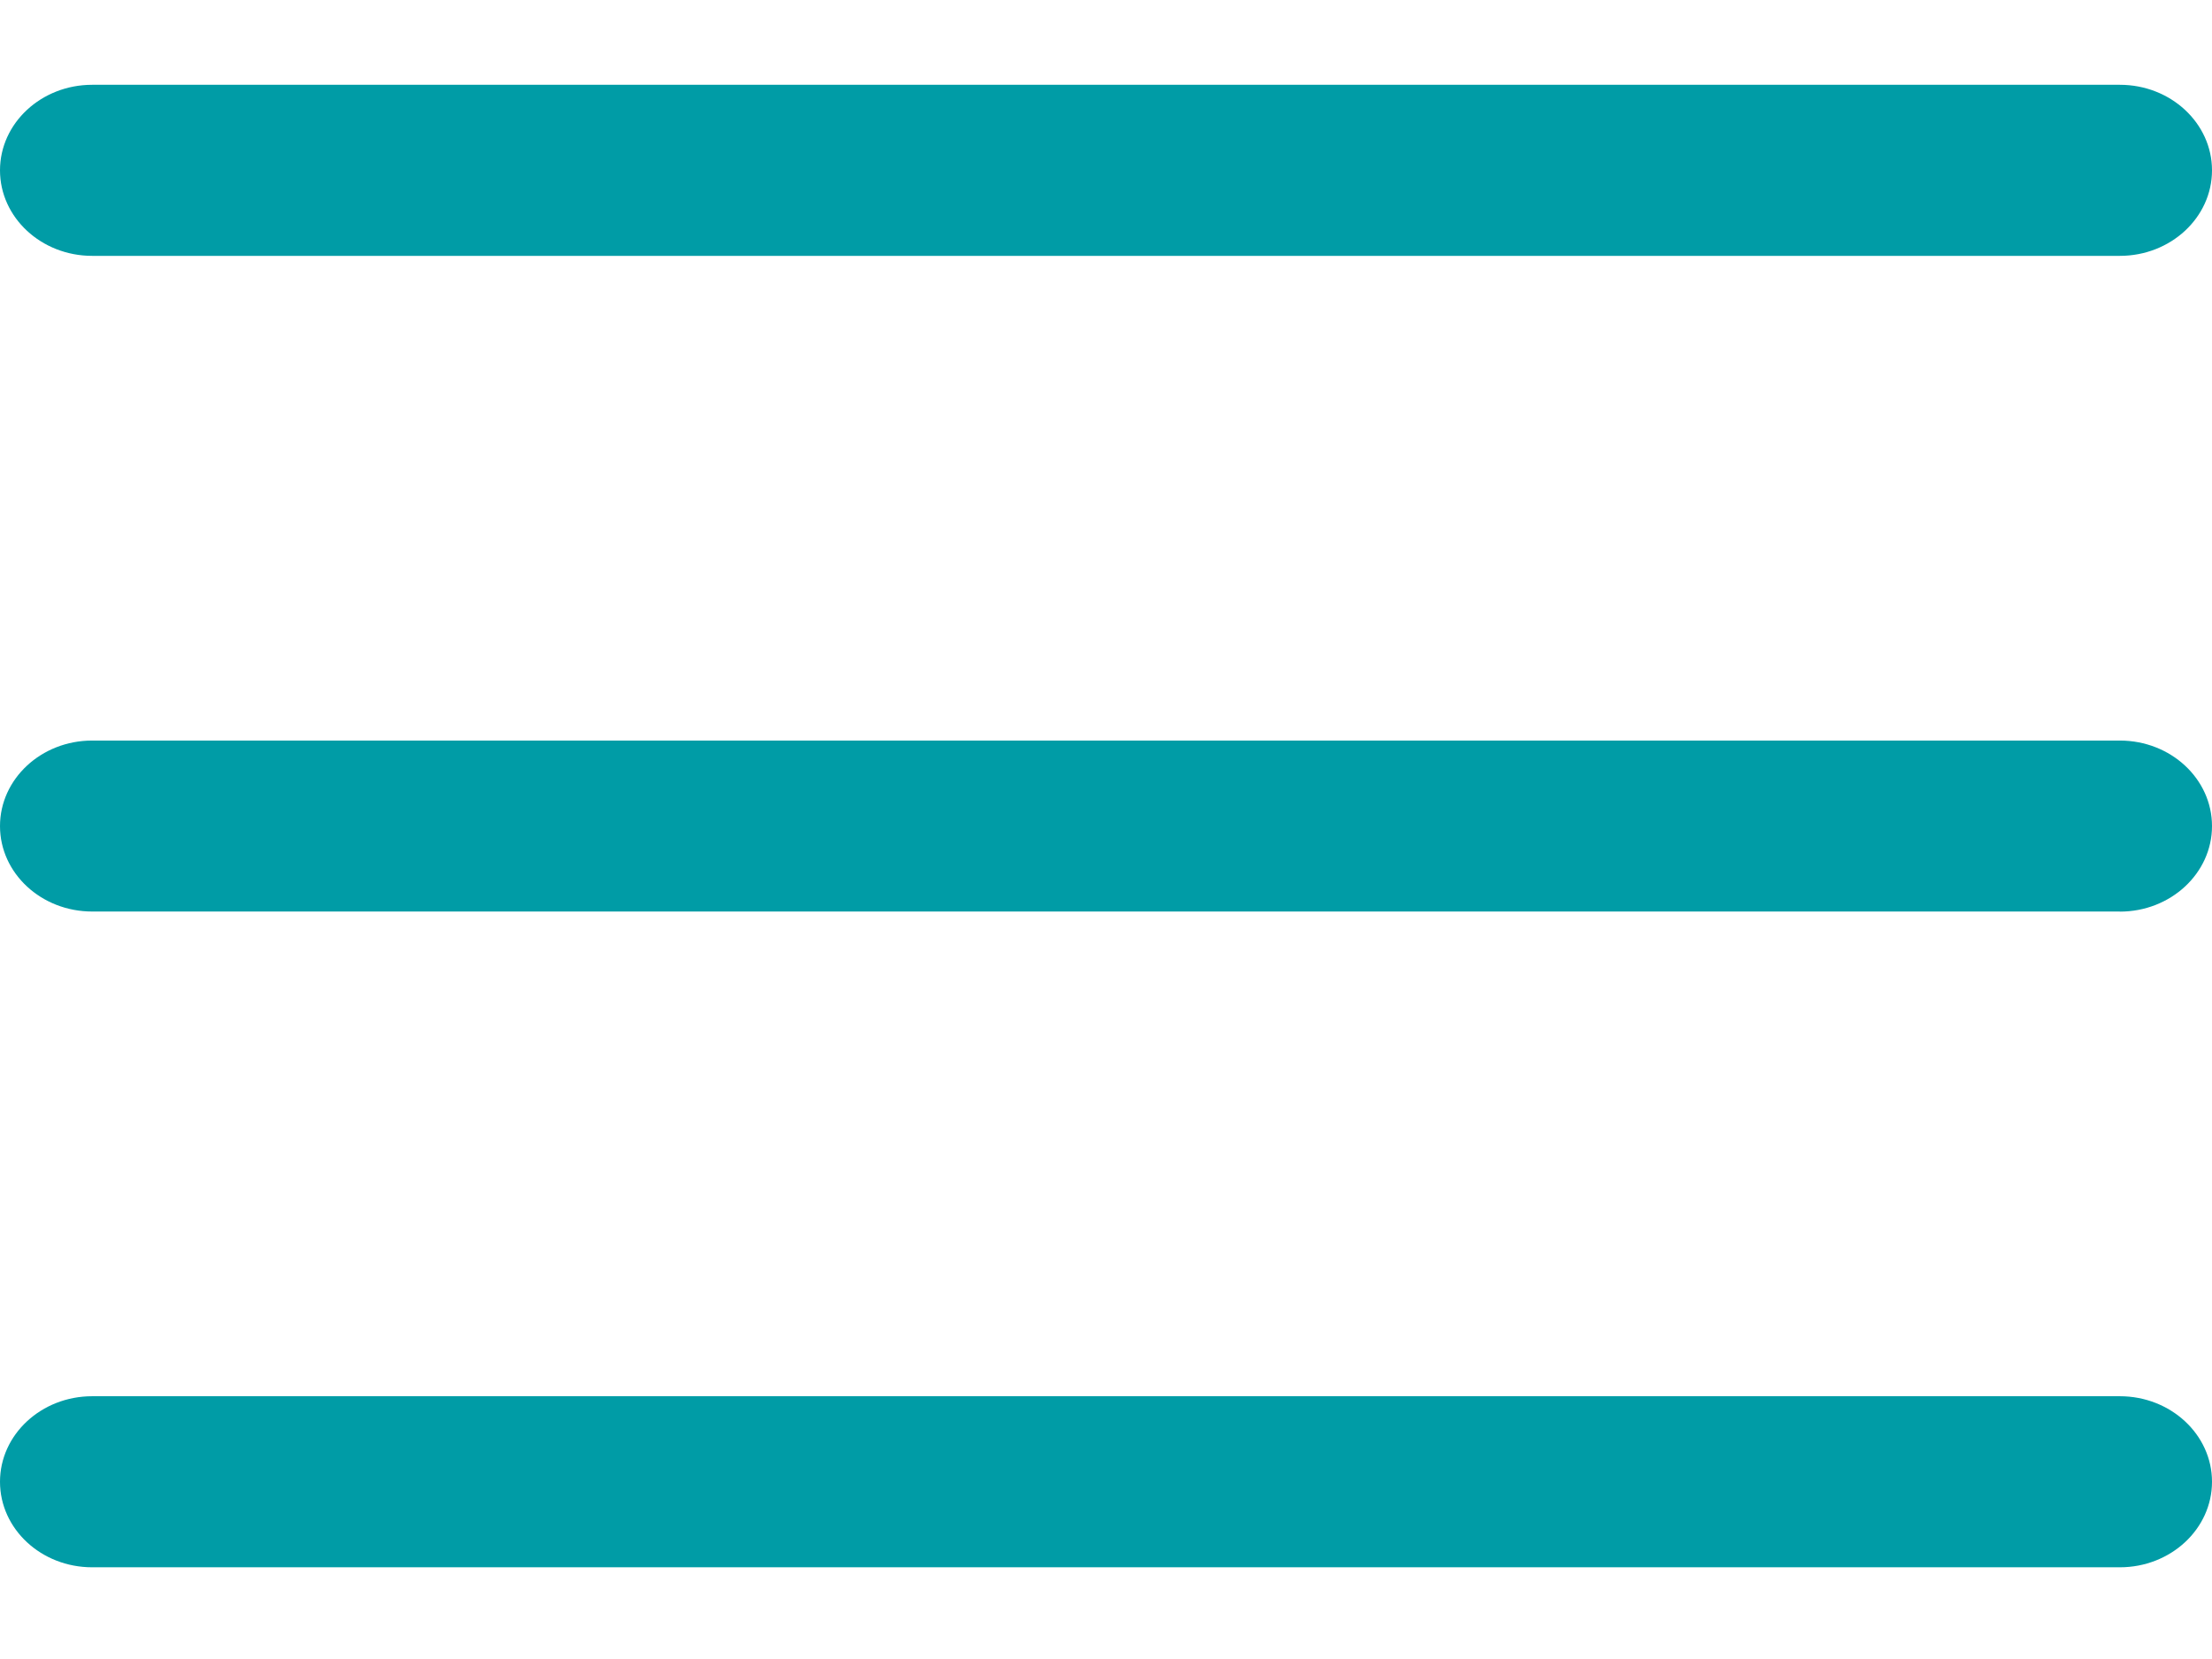 <svg xmlns="http://www.w3.org/2000/svg" width="24" height="18" fill="none" viewBox="0 0 24 18">
    <path fill="#009CA6" d="M23 9.89H1c-.552 0-1-.415-1-.927s.448-.928 1-.928h22c.552 0 1 .415 1 .928 0 .512-.448.928-1 .928zM23 2.776H1c-.552 0-1-.416-1-.928S.448.92 1 .92h22c.552 0 1 .416 1 .928s-.448.928-1 .928zM23 17.005H1c-.552 0-1-.415-1-.928 0-.512.448-.928 1-.928h22c.552 0 1 .416 1 .928s-.448.928-1 .928z"/>
</svg>
